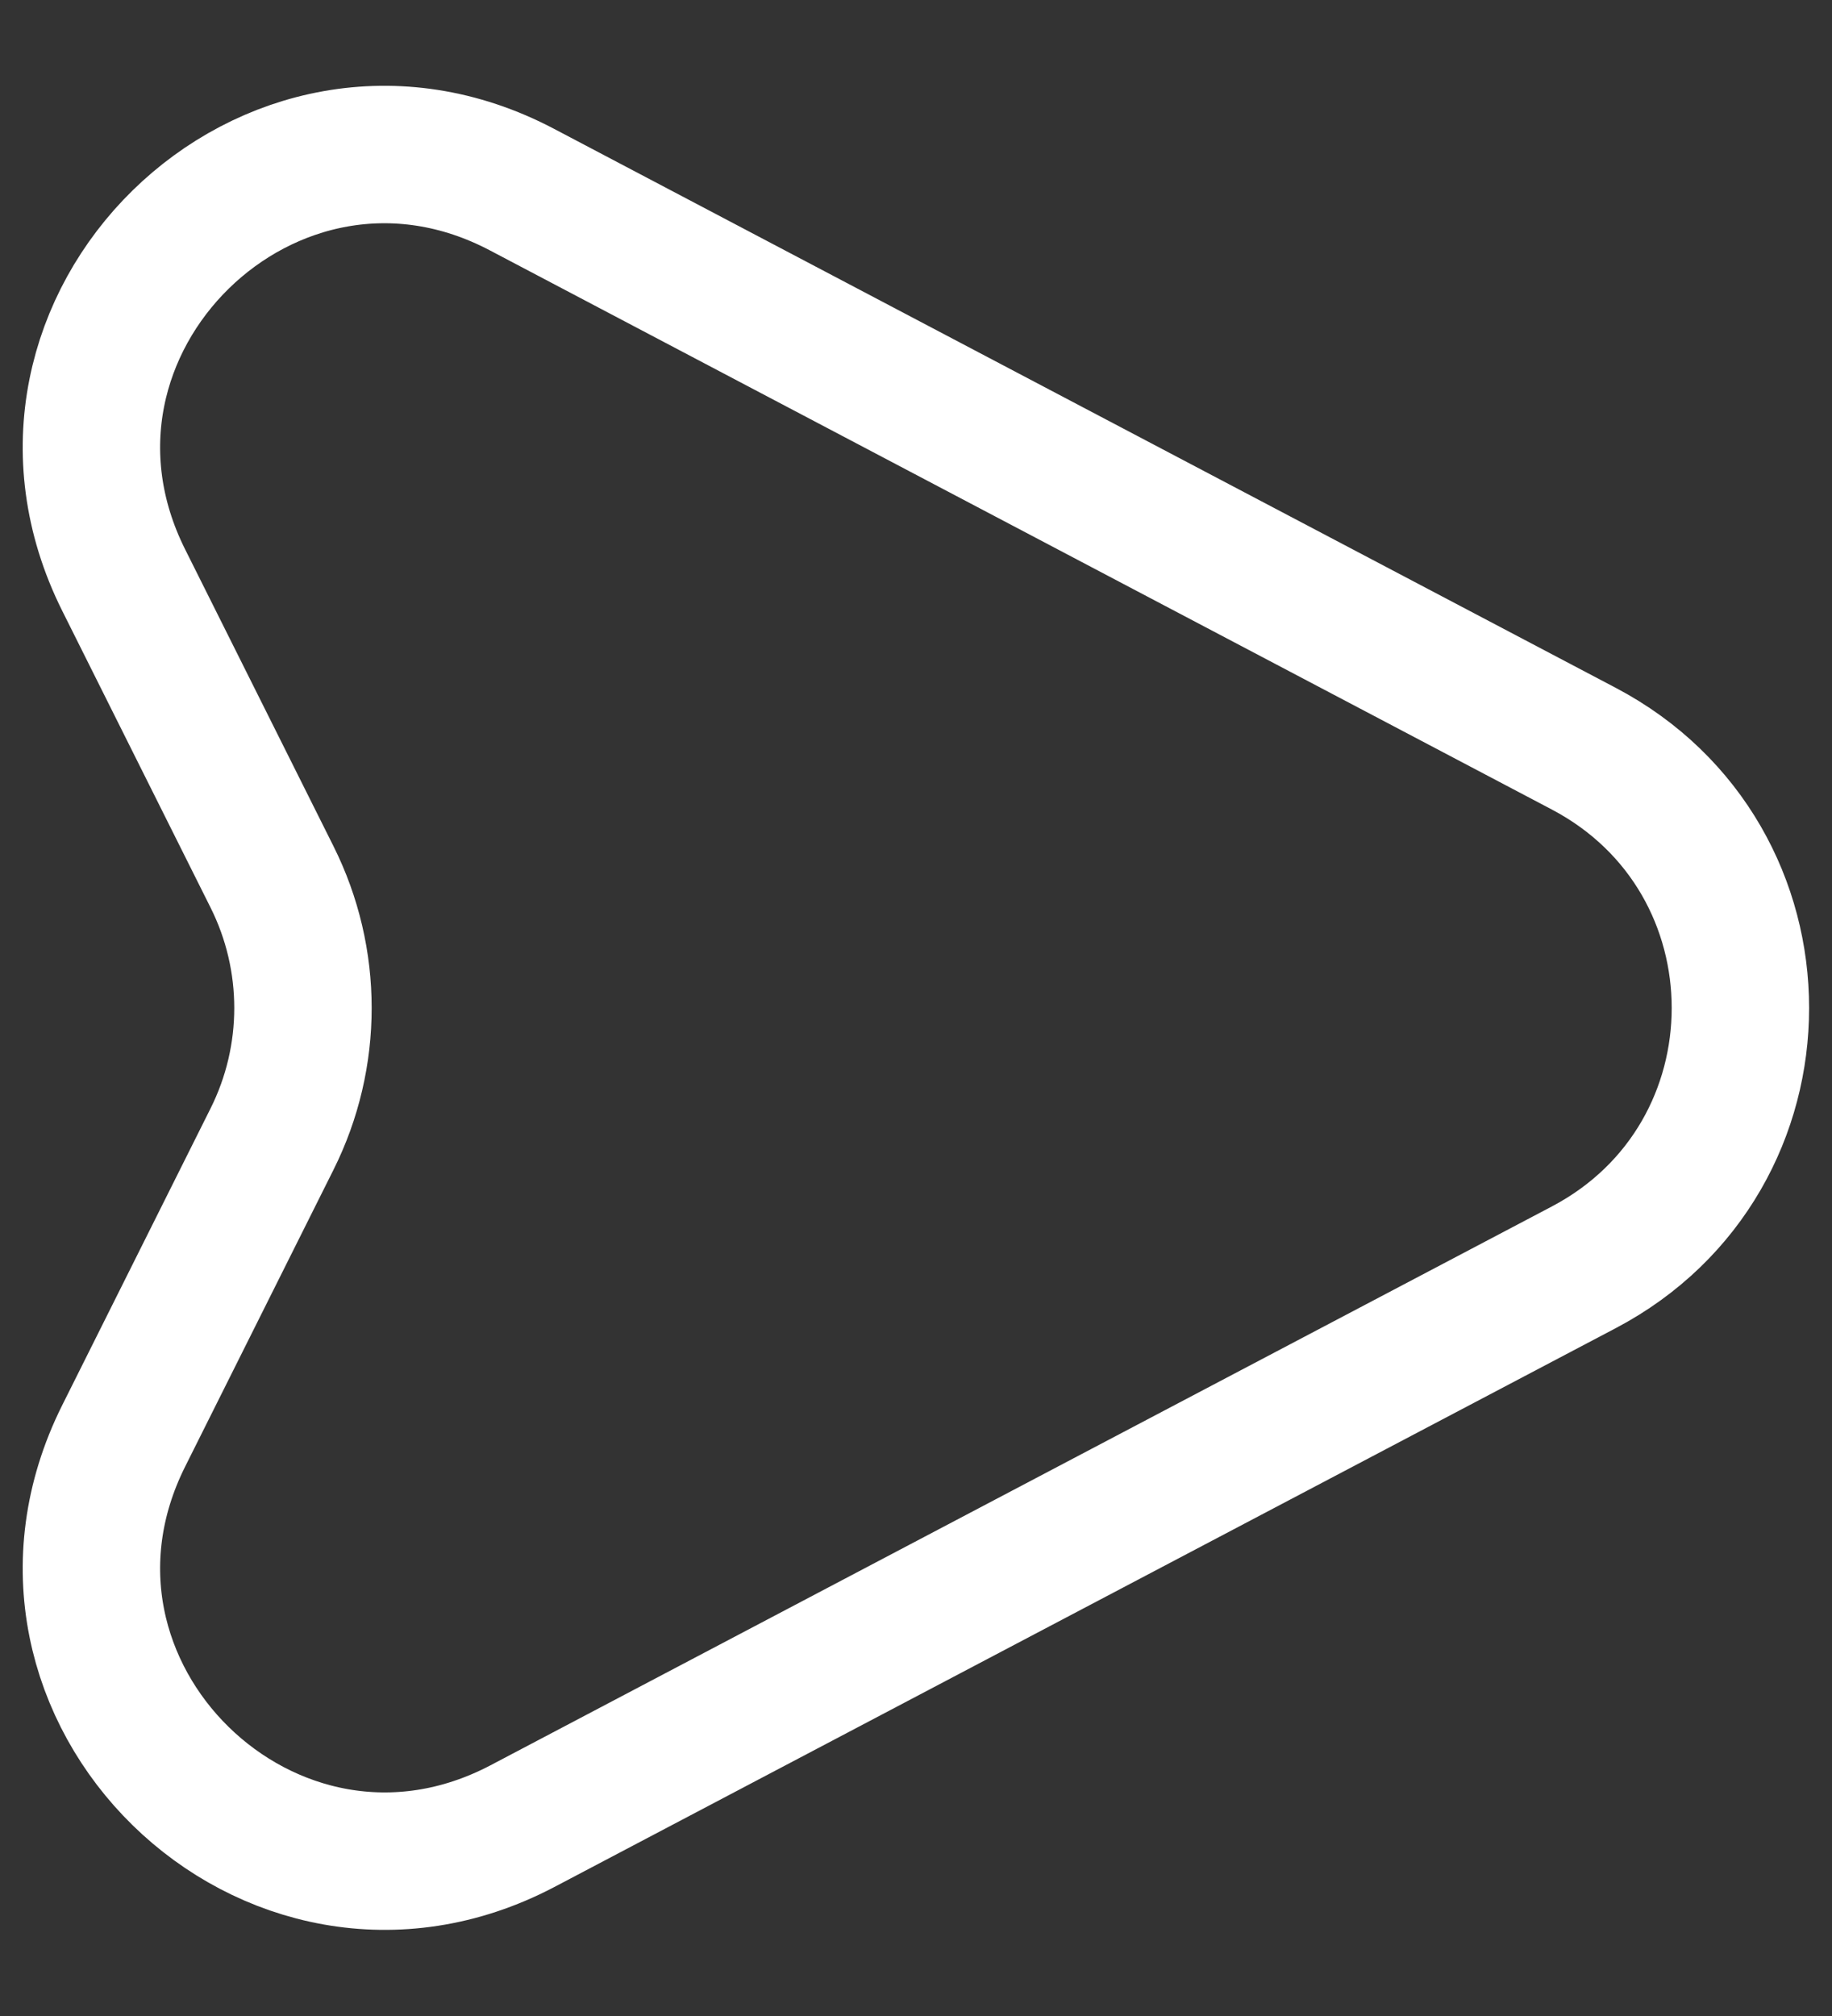<svg width="20" height="22" viewBox="0 0 20 22" fill="none" xmlns="http://www.w3.org/2000/svg">
<rect x="0" y="0" width="20" height="22" fill="#333333" stroke="none"/>
<path d="M17.29 8.17L5.7 2.07C2.95 0.62 -0.04 3.55 1.35 6.33L2.97 9.57C3.42 10.47 3.42 11.53 2.97 12.43L1.35 15.67C-0.04 18.45 2.95 21.37 5.7 19.93L17.29 13.83C19.57 12.63 19.57 9.37 17.29 8.17Z" stroke="white" stroke-width="1.5" stroke-linecap="round" stroke-linejoin="round"/>
</svg>
